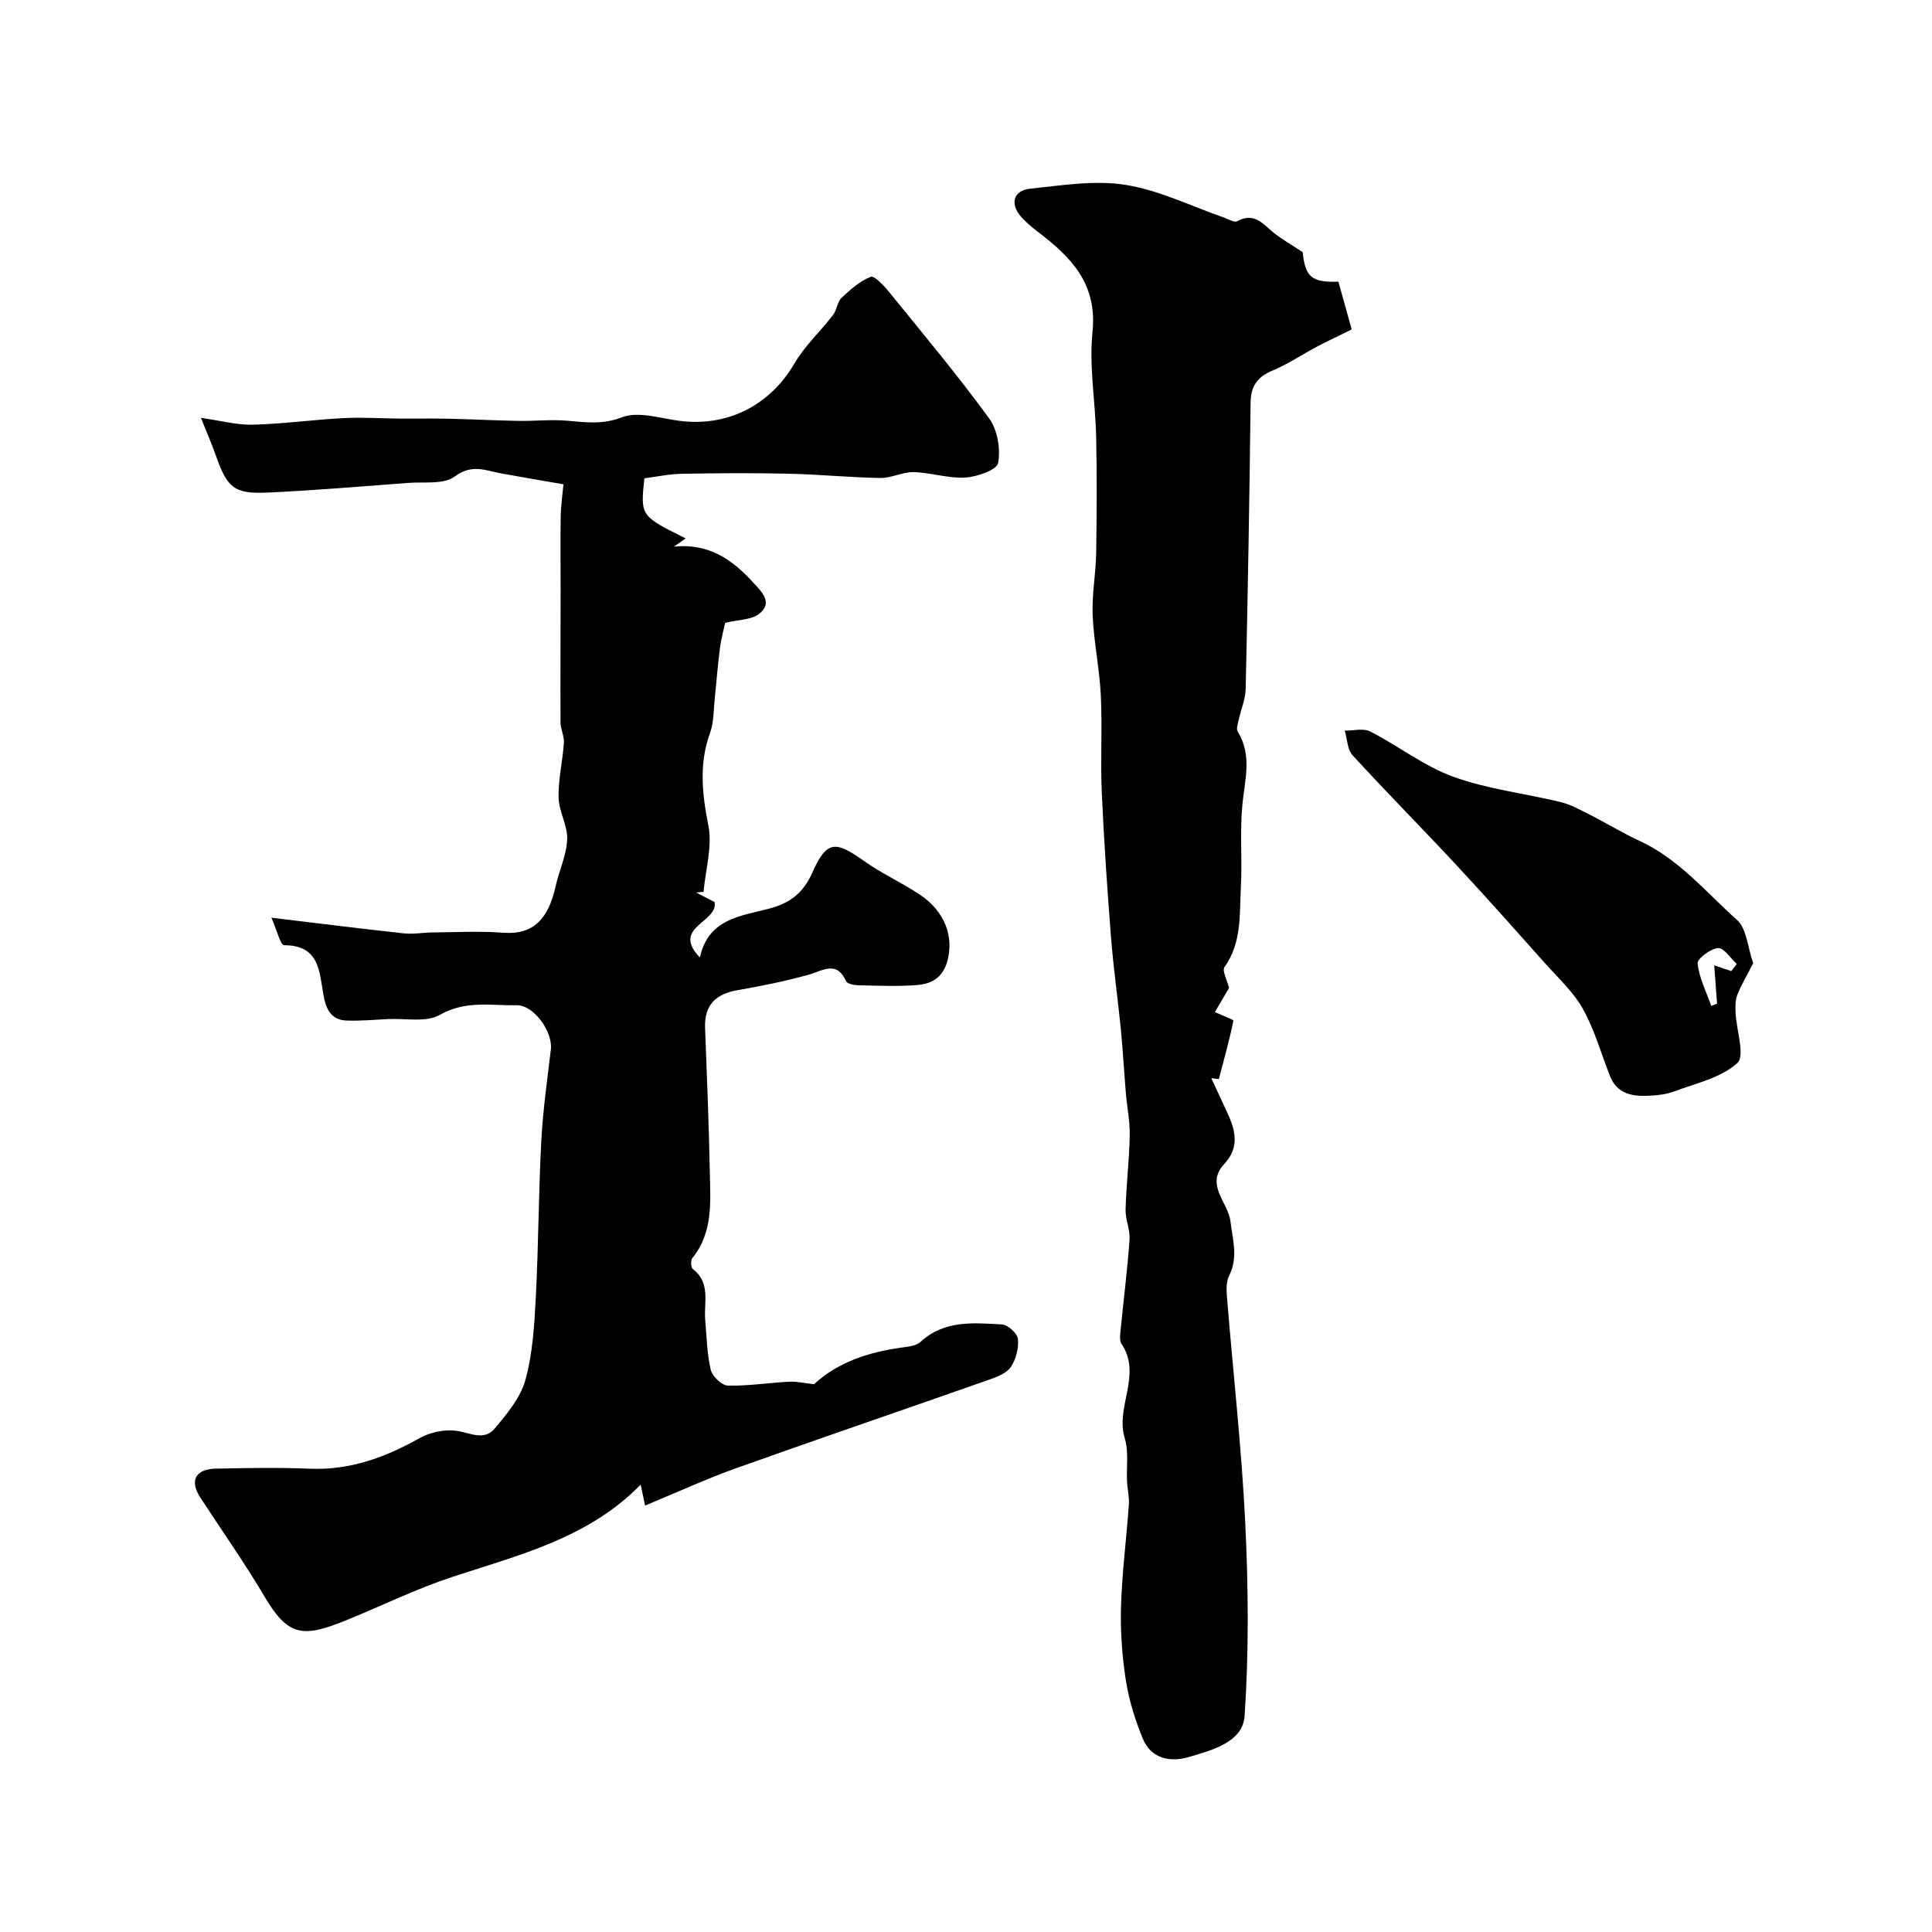 <svg enable-background="new 0 0 400 400" viewBox="0 0 400 400" xmlns="http://www.w3.org/2000/svg"><g fill="#000001"><path d="m133.41 99.03c-.82 7.78-.82 7.78 8.55 12.44-.64.45-1.15.81-2.44 1.71 7.47-.77 12.3 2.9 16.47 7.48 1.52 1.66 4.23 4.12 1.15 6.45-1.65 1.25-4.29 1.18-7 1.84-.18.83-.78 3.02-1.08 5.24-.46 3.42-.7 6.87-1.07 10.3-.26 2.43-.17 5.01-.98 7.25-2.33 6.42-1.65 12.6-.35 19.17.86 4.34-.59 9.14-1 13.74-.51.04-1.02.08-1.54.13 1.26.65 2.51 1.29 3.82 1.97.85 4.25-9.13 5.16-3.03 11.49 1.71-8.01 8.41-8.57 14.28-10.1 4.3-1.12 7.11-3.23 8.97-7.42 2.95-6.64 4.71-6.74 10.58-2.56 3.67 2.62 7.85 4.51 11.62 7.01 5.34 3.54 7.15 8.8 5.78 13.8-.98 3.57-3.39 4.78-6.45 4.99-3.98.28-8 .12-11.99.03-.87-.02-2.27-.28-2.52-.84-2-4.35-4.77-2.19-7.72-1.36-4.82 1.35-9.75 2.34-14.69 3.2-4.55.79-6.98 3.04-6.79 7.86.39 9.93.78 19.86.98 29.8.12 6.17.7 12.5-3.62 17.83-.37.46-.31 1.94.09 2.25 3.78 2.88 2.26 6.94 2.58 10.6.3 3.43.35 6.93 1.14 10.25.32 1.36 2.28 3.26 3.54 3.29 4.23.11 8.48-.59 12.73-.8 1.61-.08 3.25.31 5.12.52 4.85-4.51 11.15-6.61 17.97-7.57 1.4-.2 3.12-.33 4.06-1.19 4.96-4.55 10.98-3.95 16.86-3.62 1.22.07 3.19 1.83 3.31 2.97.2 1.91-.37 4.24-1.45 5.83-.9 1.33-2.92 2.09-4.59 2.67-17.42 6.13-34.91 12.09-52.3 18.3-6.23 2.23-12.26 5.01-18.84 7.73-.4-1.89-.64-3.04-.92-4.34-10.83 11.13-25.29 14.59-39 19.12-7.51 2.48-14.56 5.95-21.79 8.9-9.09 3.71-12.14 3.53-17.09-4.85-4.14-7.01-8.86-13.68-13.3-20.51-2.24-3.45-1.03-5.87 3.18-5.96 6.5-.14 13.01-.26 19.49.01 8.35.35 15.65-2.35 22.78-6.35 2.15-1.2 5.08-1.82 7.49-1.51 2.8.36 5.78 2.19 7.98-.42 2.57-3.04 5.38-6.41 6.4-10.1 1.51-5.47 1.85-11.33 2.15-17.05.56-10.76.57-21.54 1.13-32.29.33-6.38 1.24-12.74 1.99-19.09.42-3.6-3.47-9.2-7.08-9.14-5.3.09-10.61-1.06-15.9 1.99-2.81 1.62-7.11.68-10.74.87-2.88.14-5.76.41-8.63.3-3.23-.12-4.22-2.46-4.73-5.29-.86-4.8-.8-10.32-8.15-10.3-.75 0-1.52-3.2-2.63-5.7 9.99 1.2 18.69 2.3 27.4 3.24 2 .22 4.06-.18 6.09-.19 4.83-.04 9.69-.31 14.49.06 6.36.49 9.39-2.99 10.85-9.57.73-3.28 2.28-6.48 2.41-9.75.12-2.86-1.72-5.76-1.78-8.67-.08-3.77.84-7.56 1.1-11.36.09-1.36-.69-2.77-.7-4.16-.05-9.19.01-18.39.02-27.59.01-5.03-.08-10.06.02-15.09.05-2.48.42-4.95.57-6.65-3.83-.67-8.35-1.42-12.86-2.25-3.25-.6-6.1-2.03-9.65.63-2.27 1.7-6.33 1.08-9.6 1.33-9.69.73-19.39 1.55-29.09 2-6.94.33-8.41-.98-10.72-7.54-.8-2.29-1.78-4.52-3.14-7.93 4.08.57 7.45 1.51 10.79 1.42 6.23-.16 12.43-1.04 18.66-1.36 3.98-.21 7.98.07 11.97.1 3.24.02 6.49-.05 9.73.02 4.86.11 9.72.36 14.58.45 3.39.06 6.8-.33 10.17-.03 3.84.34 7.28.82 11.3-.72 3.31-1.27 7.76.17 11.66.71 10.06 1.39 18.94-3.16 23.98-11.79 2.15-3.68 5.41-6.69 8.04-10.11.79-1.03.87-2.7 1.77-3.55 1.8-1.71 3.78-3.45 6.02-4.34.74-.3 2.71 1.79 3.76 3.08 7.02 8.66 14.18 17.22 20.75 26.22 1.74 2.38 2.41 6.33 1.87 9.25-.26 1.43-4.36 2.87-6.8 3.01-3.52.21-7.1-1.03-10.67-1.12-2.3-.06-4.63 1.25-6.94 1.21-6.27-.1-12.53-.74-18.8-.88-7.33-.17-14.67-.13-22 .01-2.72.01-5.43.6-8.03.94z"/><path d="m254.46 204.55c-.8 1.37-1.91 3.24-2.93 4.99 1.79.83 3.89 1.54 3.83 1.81-.84 4.05-1.96 8.05-3.01 12.06-.52-.06-1.04-.12-1.56-.18 1.09 2.35 2.17 4.71 3.27 7.06 1.73 3.67 2.63 7.27-.58 10.69-4.04 4.3.81 7.97 1.27 11.86.47 3.93 1.64 7.47-.28 11.31-.62 1.23-.56 2.93-.44 4.39 1.26 15.6 3.03 31.18 3.79 46.81.64 13.29.76 26.69-.14 39.95-.37 5.41-6.77 7.07-11.56 8.48-3.8 1.12-7.81.38-9.53-3.84-1.57-3.85-2.85-7.92-3.49-12.02-.78-5.03-1.16-10.19-1.01-15.28.21-7.05 1.13-14.07 1.63-21.12.11-1.59-.3-3.2-.38-4.81-.15-2.98.38-6.16-.47-8.92-2-6.51 3.63-13.15-.66-19.52-.48-.71-.29-1.96-.2-2.94.61-6.21 1.41-12.41 1.85-18.64.15-2.06-.87-4.19-.82-6.27.14-5.1.76-10.19.86-15.3.06-2.92-.56-5.85-.8-8.77-.37-4.42-.61-8.85-1.04-13.26-.63-6.36-1.54-12.69-2.04-19.06-.78-10.01-1.47-20.03-1.91-30.05-.3-6.67.13-13.37-.2-20.04-.27-5.55-1.46-11.05-1.69-16.6-.18-4.23.66-8.5.73-12.76.13-8.03.17-16.06 0-24.09-.15-7.27-1.5-14.62-.76-21.77 1.03-10.03-4.5-15.57-11.41-20.8-1.18-.9-2.33-1.88-3.32-2.98-2.4-2.66-1.72-5.5 1.8-5.87 6.57-.69 13.37-1.81 19.76-.8 6.99 1.11 13.64 4.44 20.44 6.79.9.31 2.12 1.07 2.69.75 3.58-2.01 5.4.68 7.67 2.47 1.71 1.34 3.62 2.43 5.88 3.92.55 5.1 1.79 6.32 7.4 6.12 1 3.58 2.03 7.27 2.76 9.89-2.84 1.4-5.03 2.41-7.16 3.54-3.11 1.65-6.06 3.64-9.28 4.99-3.15 1.32-4.46 3.25-4.5 6.66-.23 19.75-.57 39.51-1.02 59.26-.05 2.17-1 4.32-1.47 6.49-.17.76-.51 1.78-.18 2.31 3.07 4.96 1.44 10.07.96 15.27-.52 5.61 0 11.32-.3 16.96s.22 11.49-3.41 16.56c-.5.76.56 2.63.96 4.3z"/><path d="m362.98 199.42c-1.16 2.27-2.38 4.32-3.27 6.51-.45 1.12-.44 2.49-.38 3.74.16 3.6 2.02 8.9.36 10.42-3.34 3.06-8.54 4.17-13.04 5.87-1.64.62-3.49.82-5.26.9-3.39.17-6.58-.34-8.05-4.06-1.83-4.63-3.18-9.53-5.58-13.85-1.96-3.52-5.09-6.4-7.82-9.46-6.15-6.9-12.29-13.81-18.59-20.58-7.05-7.57-14.34-14.92-21.32-22.55-1.09-1.19-1.1-3.37-1.61-5.09 1.78.02 3.86-.55 5.28.18 5.82 2.98 11.15 7.18 17.22 9.38 7.1 2.57 14.8 3.43 22.19 5.23 2.09.51 4.06 1.61 6.01 2.59 3.46 1.76 6.78 3.81 10.3 5.43 8.15 3.74 13.77 10.63 20.22 16.4 1.98 1.74 2.15 5.51 3.34 8.94zm-4.54 1.64c.38-.5.76-.99 1.14-1.49-1.3-1.18-2.68-3.38-3.87-3.28-1.58.13-4.35 2.21-4.24 3.19.33 3 1.8 5.87 2.83 8.78.4-.15.8-.31 1.2-.46-.2-2.67-.4-5.33-.59-7.94 1.34.46 2.43.83 3.53 1.2z"/></g></svg>